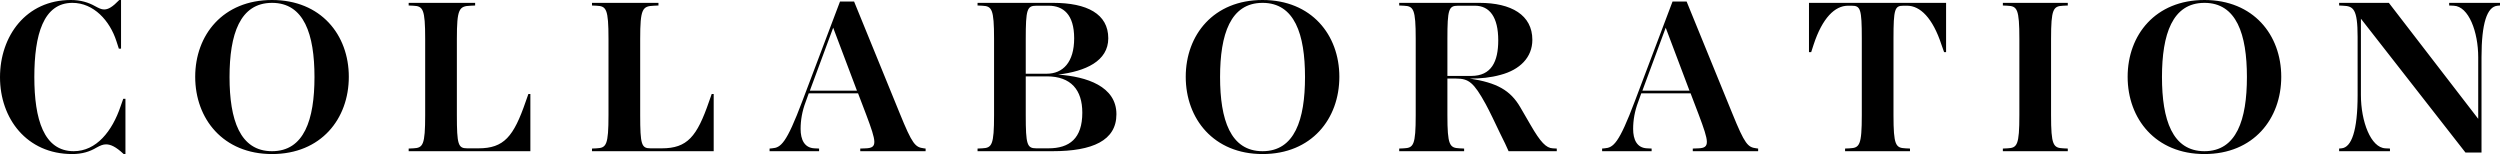 <svg id="_レイヤー_2" xmlns="http://www.w3.org/2000/svg" viewBox="0 0 568 35"><defs><style>.cls-1{stroke-width:0}</style></defs><g id="contents"><path class="cls-1" d="M28.1 35c-1.8-1.7-3-2.2-4-2.2-.7 0-1.3.25-2.2.75-1.5.9-3.25 1.45-5.5 1.45C6.05 35 0 26.9 0 17.55S5.9 0 16.1 0c2.2 0 4 .55 5.5 1.4.85.45 1.4.75 2.05.75.95 0 1.9-.55 3.45-2.15h.4v11.05H27l-.55-1.7c-1.5-4.65-5.15-8.7-10-8.7C9.85.65 7.8 7.9 7.8 17.5s2.15 16.85 8.95 16.85c5.15 0 8.75-4.55 10.65-10.2l.6-1.7h.5V35h-.4ZM61.8 35c-11.1 0-17.45-8-17.45-17.55S50.7 0 61.8 0s17.45 7.9 17.45 17.45S72.95 35 61.8 35Zm0-34.35c-7.3 0-9.65 7.15-9.65 16.85s2.35 16.85 9.65 16.85 9.65-7.15 9.65-16.85S69.1.65 61.8.65ZM92.85 34.35v-.6l1.05-.05c2.2-.1 2.7-.7 2.7-7.55V8.85c0-6.85-.5-7.45-2.7-7.55l-1.05-.05v-.6h15.1v.6l-1.05.05c-2.6.1-3.1.7-3.1 7.55v17.3c0 6.75.3 7.55 2.35 7.55h2.55c5.8 0 8-2.65 10.75-10.65l.6-1.7h.45v13H92.85ZM134.5 34.35v-.6l1.05-.05c2.2-.1 2.7-.7 2.7-7.55V8.85c0-6.85-.5-7.45-2.7-7.55l-1.05-.05v-.6h15.1v.6l-1.05.05c-2.6.1-3.1.7-3.1 7.55v17.3c0 6.75.3 7.55 2.35 7.55h2.55c5.8 0 8-2.65 10.75-10.65l.6-1.7h.45v13H134.5ZM195.45 34.35v-.6l1.3-.05c2.65-.1 2.4-1.4.05-7.65l-1.85-4.85h-11.2l-.7 1.95c-.8 2.1-1.15 4.15-1.15 6.15 0 2.4.85 4.3 3.15 4.4l1.05.05v.6h-11.25v-.6l.55-.05c2-.15 3.25-1.05 6.9-10.75l8.55-22.6h3.2L204.4 25.7c2.9 7.15 3.55 7.75 5.5 8l.4.05v.6h-14.85ZM184 20.6h10.7l-5.4-14.3-5.3 14.3ZM222.1 34.35v-.6l1.05-.05c2.2-.1 2.7-.7 2.7-7.55V8.85c0-6.85-.5-7.45-2.7-7.55l-1.05-.05v-.6h17.2c7.65 0 12.5 2.5 12.5 8.05 0 5.2-5.2 7.5-11.4 8.25 6.45.45 13.25 2.65 13.25 9 0 6-5.45 8.4-14.5 8.4H222.1ZM238.25 1.3h-2.8c-2.1 0-2.4.8-2.4 7.55v7.9h4.75c3.7 0 6.25-2.6 6.25-8.05s-2.5-7.4-5.8-7.4Zm-.4 16.05h-4.8v8.8c0 6.75.3 7.55 2.4 7.55h2.75c4.8 0 7.7-2.25 7.7-8.1 0-5.15-2.55-8.25-8.05-8.25ZM286.85 35c-11.1 0-17.45-8-17.45-17.55S275.75 0 286.85 0s17.45 7.9 17.45 17.45S298 35 286.85 35Zm0-34.35c-7.3 0-9.65 7.15-9.65 16.85s2.35 16.85 9.65 16.85 9.65-7.15 9.65-16.85S294.15.65 286.85.65ZM342.75 34.35c-.4-.95-1-2.2-2-4.2-.9-1.9-2.35-4.95-3.2-6.5-2.7-4.9-3.85-5.8-6.7-5.8h-2v8.3c0 6.85.5 7.45 2.75 7.55l1.05.05v.6H317.9v-.6l1.05-.05c2.2-.1 2.7-.7 2.7-7.55V8.85c0-6.85-.5-7.45-2.7-7.55l-1.05-.05v-.6h18.25c7.2 0 12 2.75 12 8.4 0 4-2.85 6.8-7.2 7.95-2.35.65-4.55.85-7 .85 6.15.95 9.2 2.65 11.45 6.5l2.35 4.05c2.25 3.9 3.55 5.25 5.05 5.3l.9.05v.6h-10.95ZM335.1 1.3h-3.85c-2.1 0-2.4.8-2.4 7.55v8.4h5.4c4.6 0 6.15-3.25 6.15-8.1 0-5.25-1.95-7.85-5.3-7.85ZM384.6 34.35v-.6l1.3-.05c2.65-.1 2.4-1.4.05-7.65l-1.85-4.85h-11.2l-.7 1.95c-.8 2.1-1.15 4.15-1.15 6.15 0 2.4.85 4.3 3.15 4.4l1.05.05v.6H364v-.6l.55-.05c2-.15 3.25-1.05 6.9-10.75L380 .35h3.2l10.35 25.35c2.9 7.15 3.55 7.75 5.5 8l.4.05v.6H384.6ZM373.15 20.6h10.7l-5.4-14.3-5.3 14.3ZM419.2 34.35v-.6l1.05-.05c2.25-.1 2.75-.7 2.75-7.55V8.75c0-6.75-.3-7.45-2.3-7.45h-.85c-2.95 0-5.8 2.75-7.8 8.85l-.55 1.7h-.5V.65h31.15v11.2h-.45l-.6-1.7c-2-6.1-4.85-8.85-7.8-8.85h-.85c-1.95 0-2.25.7-2.25 7.45v17.4c0 6.85.5 7.45 2.7 7.55l1.05.05v.6H419.2ZM455.05 34.35v-.6l1.05-.05c2.2-.1 2.7-.7 2.7-7.55V8.85c0-6.85-.5-7.45-2.7-7.55l-1.05-.05v-.6h14.75v.6l-1.05.05c-2.25.1-2.75.7-2.75 7.55v17.3c0 6.85.5 7.45 2.75 7.55l1.05.05v.6h-14.75ZM500.85 35c-11.1 0-17.45-8-17.45-17.55S489.75 0 500.85 0s17.45 7.9 17.45 17.45S512 35 500.85 35Zm0-34.35c-7.3 0-9.65 7.15-9.65 16.85s2.35 16.85 9.65 16.85 9.65-7.15 9.65-16.85S508.15.65 500.85.65ZM560.15 34.65 536.4 4.25V21.6c0 6 2.25 11.95 5.55 12.1l1.05.05v.6h-11.55v-.6l.55-.05c2.25-.2 3.65-3.95 3.65-12.1V8.4c0-6.45-1-7-3.3-7.1l-.9-.05v-.6h11.3L563.05 27V13c0-5.75-2.15-11.55-5.55-11.7l-1.05-.05v-.6H568v.6l-.55.05c-2.4.2-3.65 4-3.65 11.7v21.65h-3.65Z"/></g></svg>